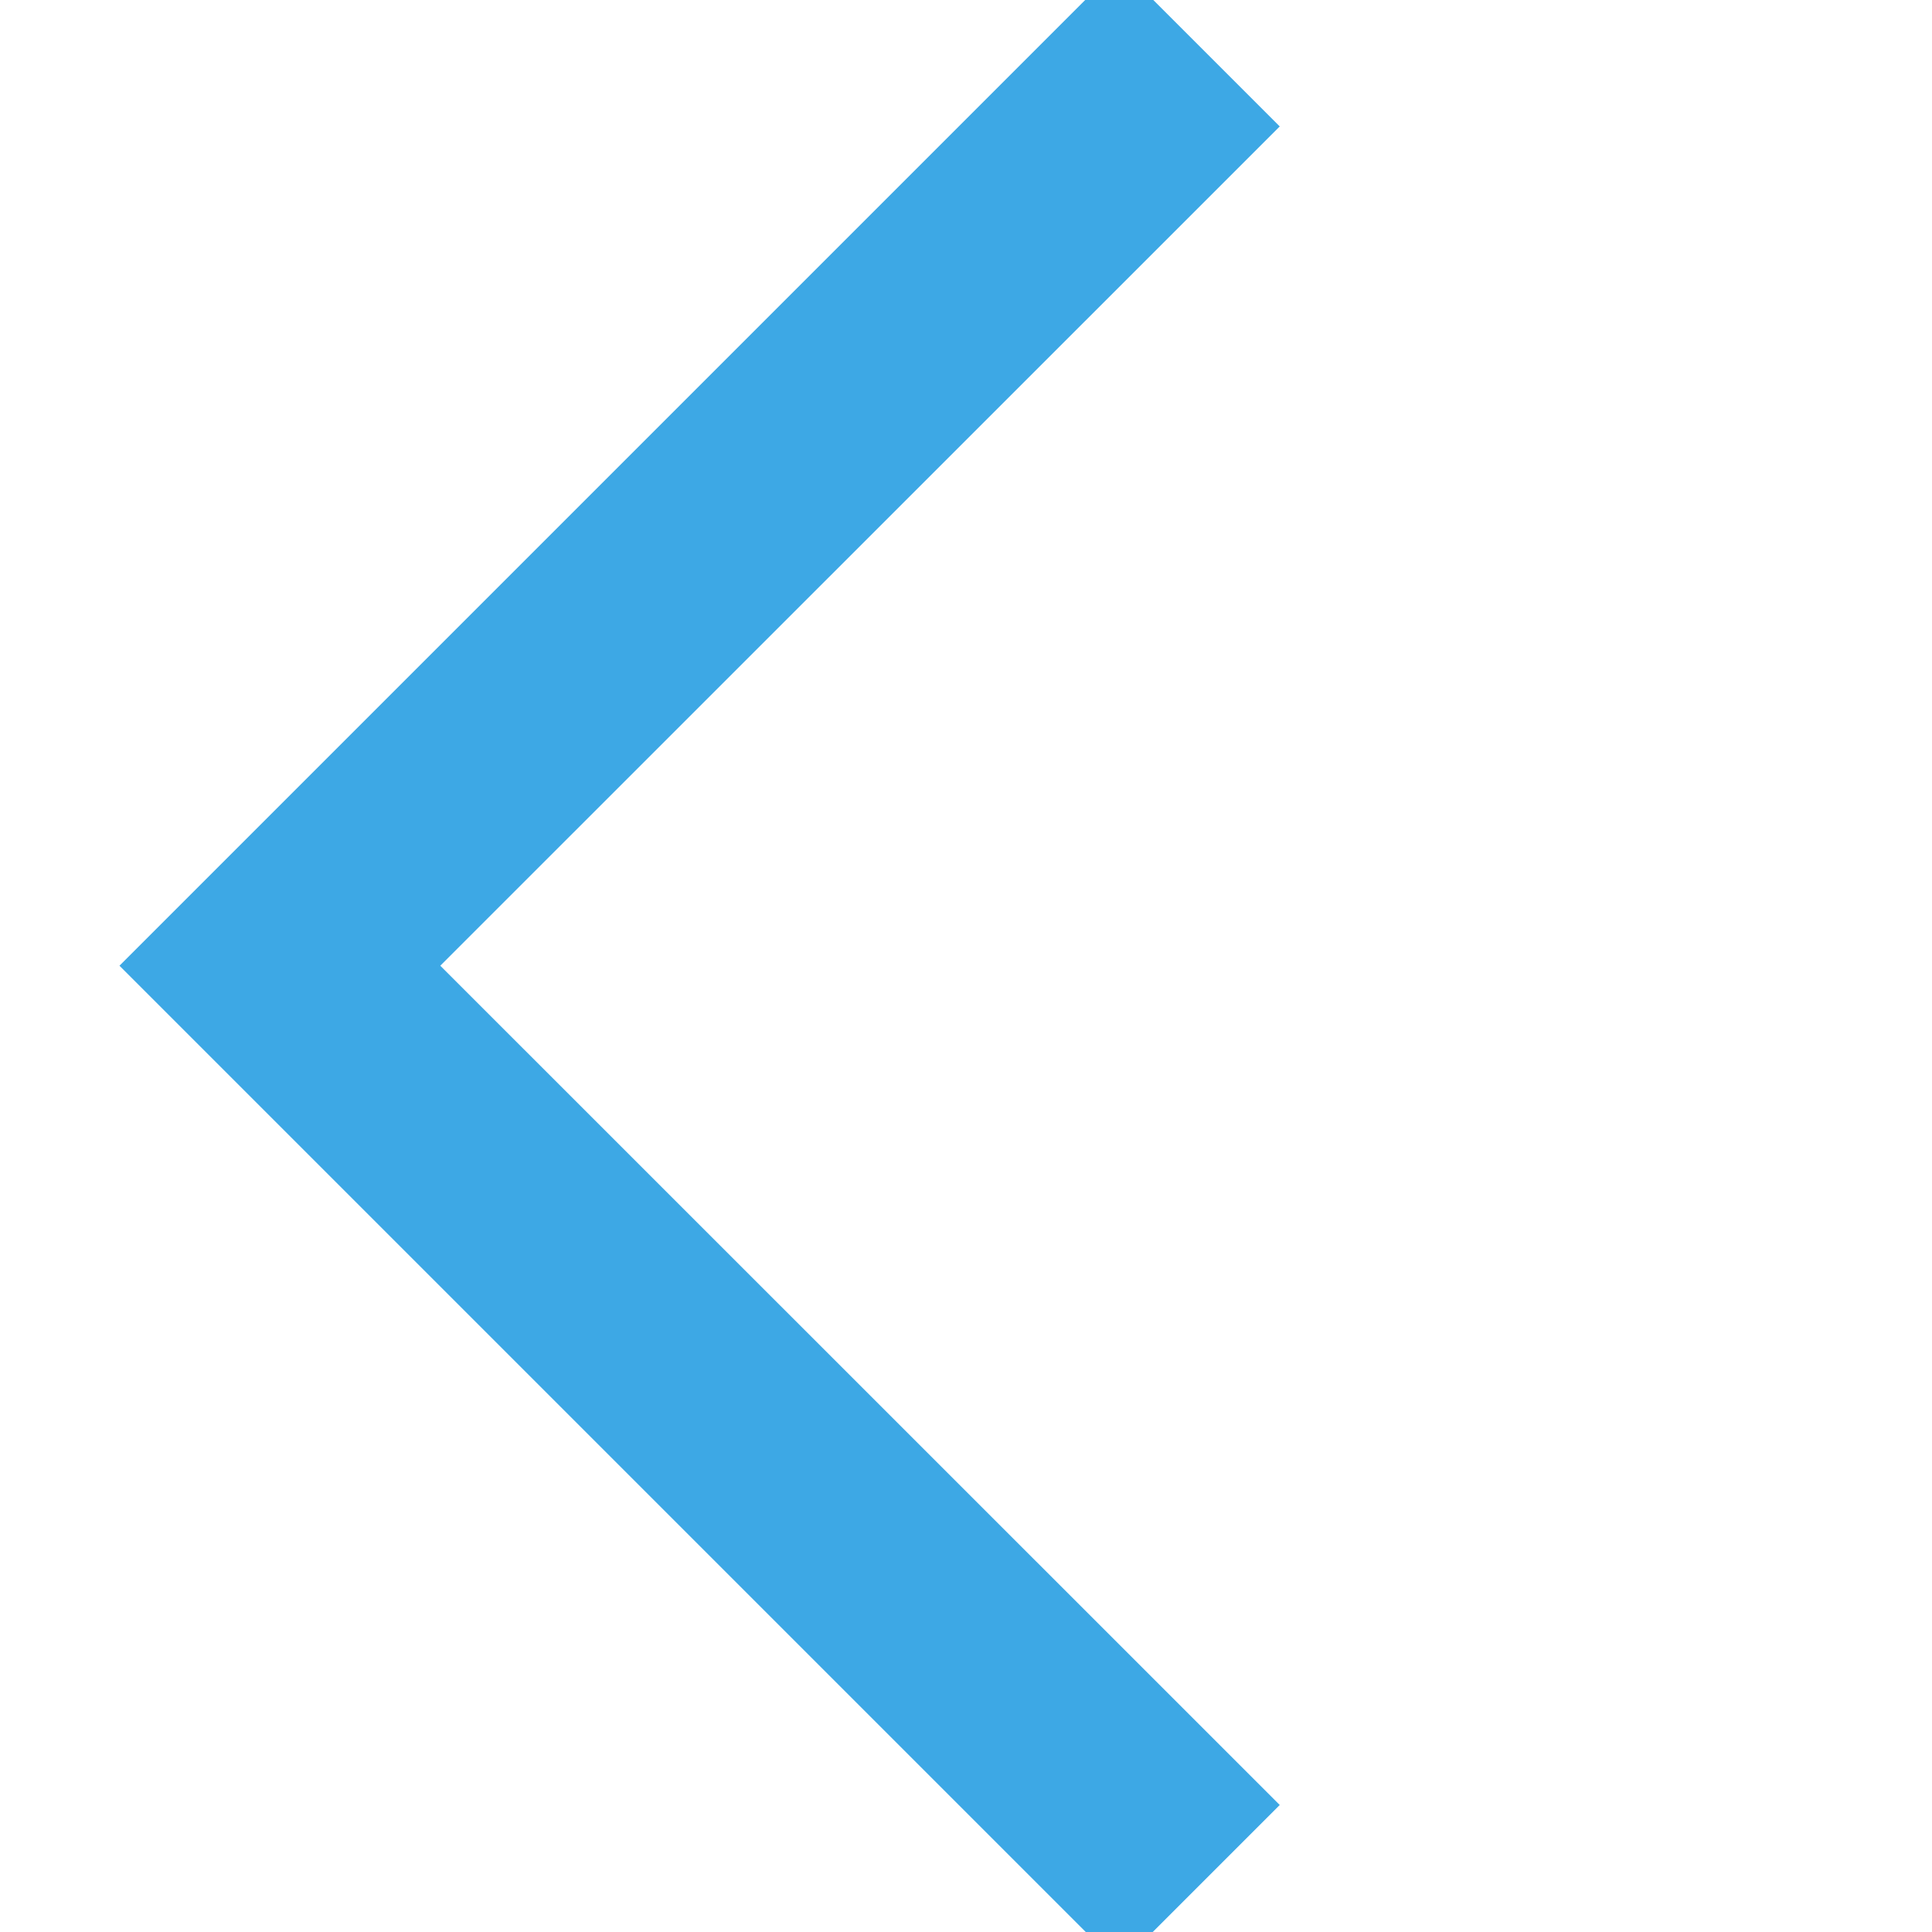 <?xml version="1.0" encoding="UTF-8"?>
<svg width="13pt" height="13pt" version="1.1" viewBox="40.45 32.96 19.09 34.09" xmlns="http://www.w3.org/2000/svg">
 <path d="m52.699 32.359-17.641 17.641 17.641 17.641 2.832-2.832-14.812-14.809 14.812-14.809z" fill="#3da8e5"/>
</svg>
